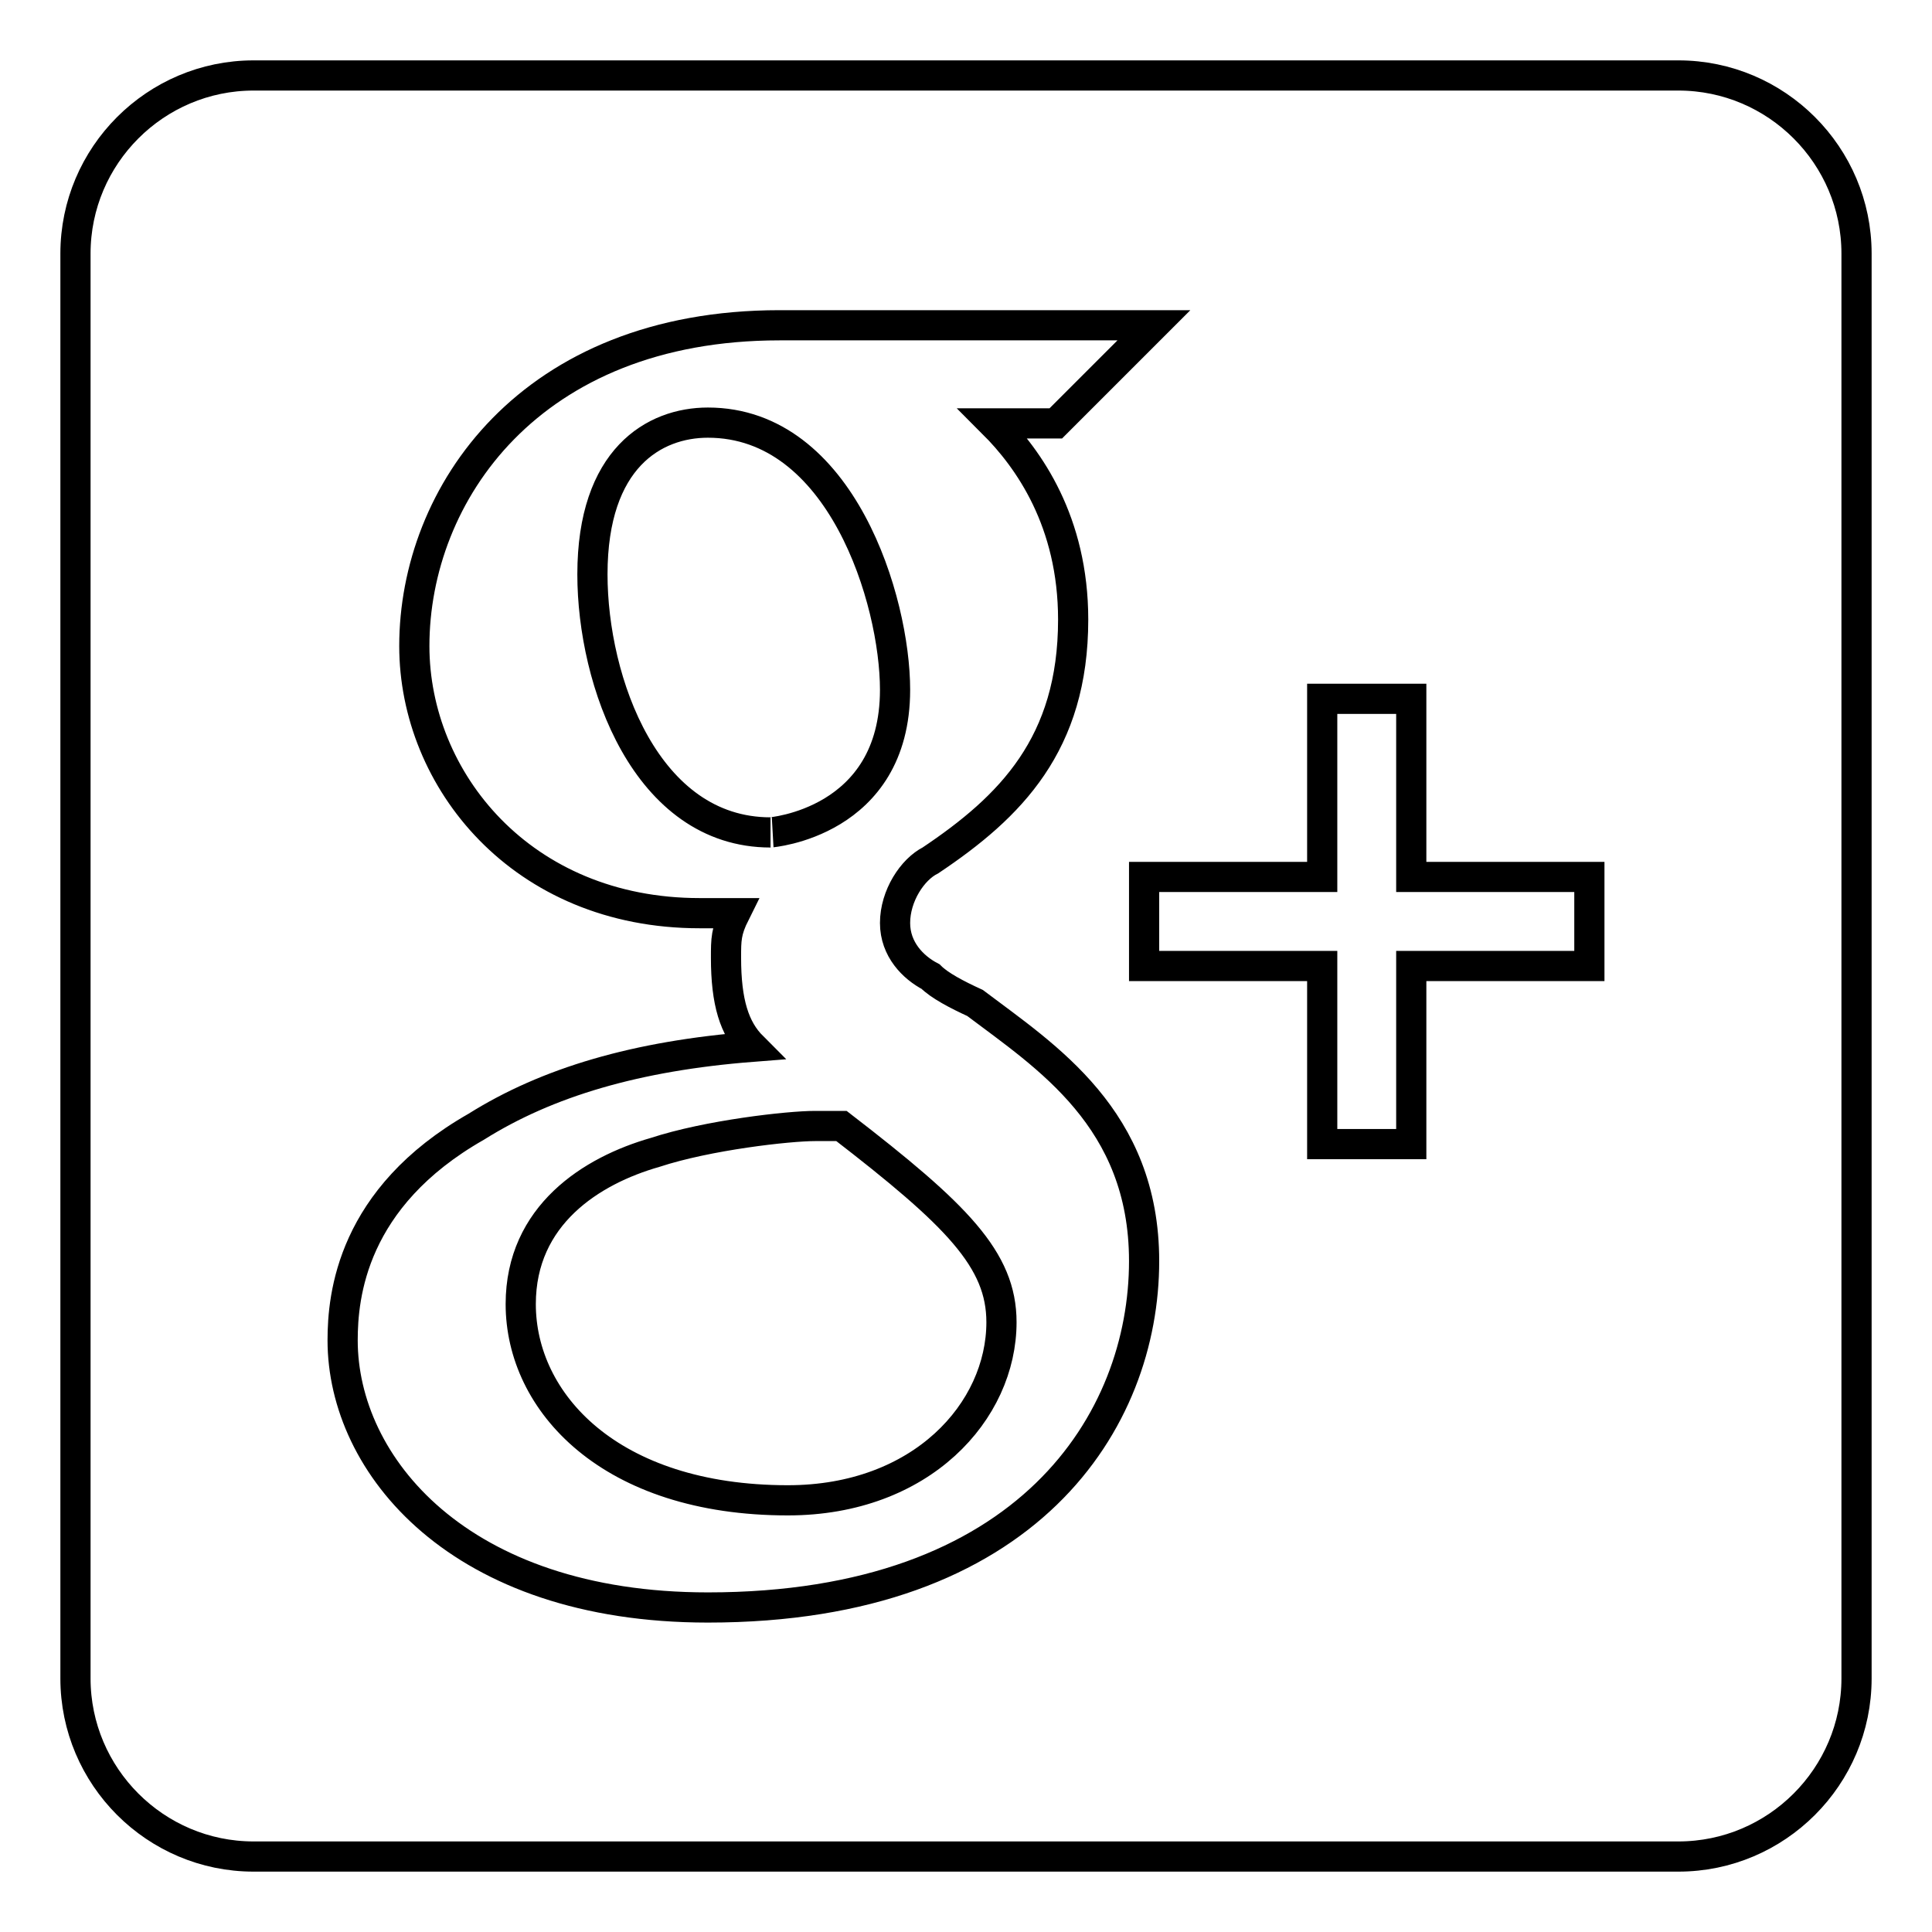 <?xml version="1.0" encoding="utf-8"?>
<!-- Svg Vector Icons : http://www.onlinewebfonts.com/icon -->
<!DOCTYPE svg PUBLIC "-//W3C//DTD SVG 1.1//EN" "http://www.w3.org/Graphics/SVG/1.1/DTD/svg11.dtd">
<svg version="1.1" xmlns="http://www.w3.org/2000/svg" xmlns:xlink="http://www.w3.org/1999/xlink" x="0px" y="0px" viewBox="0 0 256 256" enable-background="new 0 0 256 256" xml:space="preserve">
<g> <path stroke-width="4" fill-opacity="0" stroke="#000000"  d="M118.6,91.4c0-11.8-7.1-35.4-24.8-35.4c-7.1,0-15.3,4.7-15.3,20.1c0,14.2,7.1,34.2,23.6,34.2 C102,110.3,118.6,109.1,118.6,91.4z M111.5,149.2c-1.2,0-2.4,0-3.5,0l0,0c-3.5,0-14.2,1.2-21.2,3.5C78.4,155.1,69,161,69,172.8 c0,13,11.8,26,35.4,26c17.7,0,28.3-11.8,28.3-23.6C132.7,166.9,126.8,161,111.5,149.2z M222.4,10H33.6C20.6,10,10,20.6,10,33.6 v188.8c0,13,10.6,23.6,23.6,23.6h188.8c13,0,23.6-10.6,23.6-23.6V33.6C246,20.6,235.4,10,222.4,10z M93.8,213 c-33,0-48.4-18.9-48.4-35.4c0-5.9,1.2-18.9,17.7-28.3c9.4-5.9,21.2-9.4,36.6-10.6c-2.4-2.4-3.5-5.9-3.5-11.8c0-2.4,0-3.5,1.2-5.9 h-4.7c-23.6,0-37.8-17.7-37.8-35.4c0-20.1,15.3-42.5,48.4-42.5h49.6l-3.5,3.5l-8.3,8.3l-1.2,1.2h-8.3c4.7,4.7,10.6,13,10.6,26 c0,16.5-8.3,24.8-18.9,31.9c-2.4,1.2-4.7,4.7-4.7,8.3c0,3.5,2.4,5.9,4.7,7.1c1.2,1.2,3.5,2.4,5.9,3.5c9.4,7.1,22.4,15.3,22.4,34.2 C151.6,188.2,136.3,213,93.8,213z M210.6,128H187v23.6h-11.8V128h-23.6v-11.8h23.6V92.6H187v23.6h23.6V128z"/></g>
</svg>